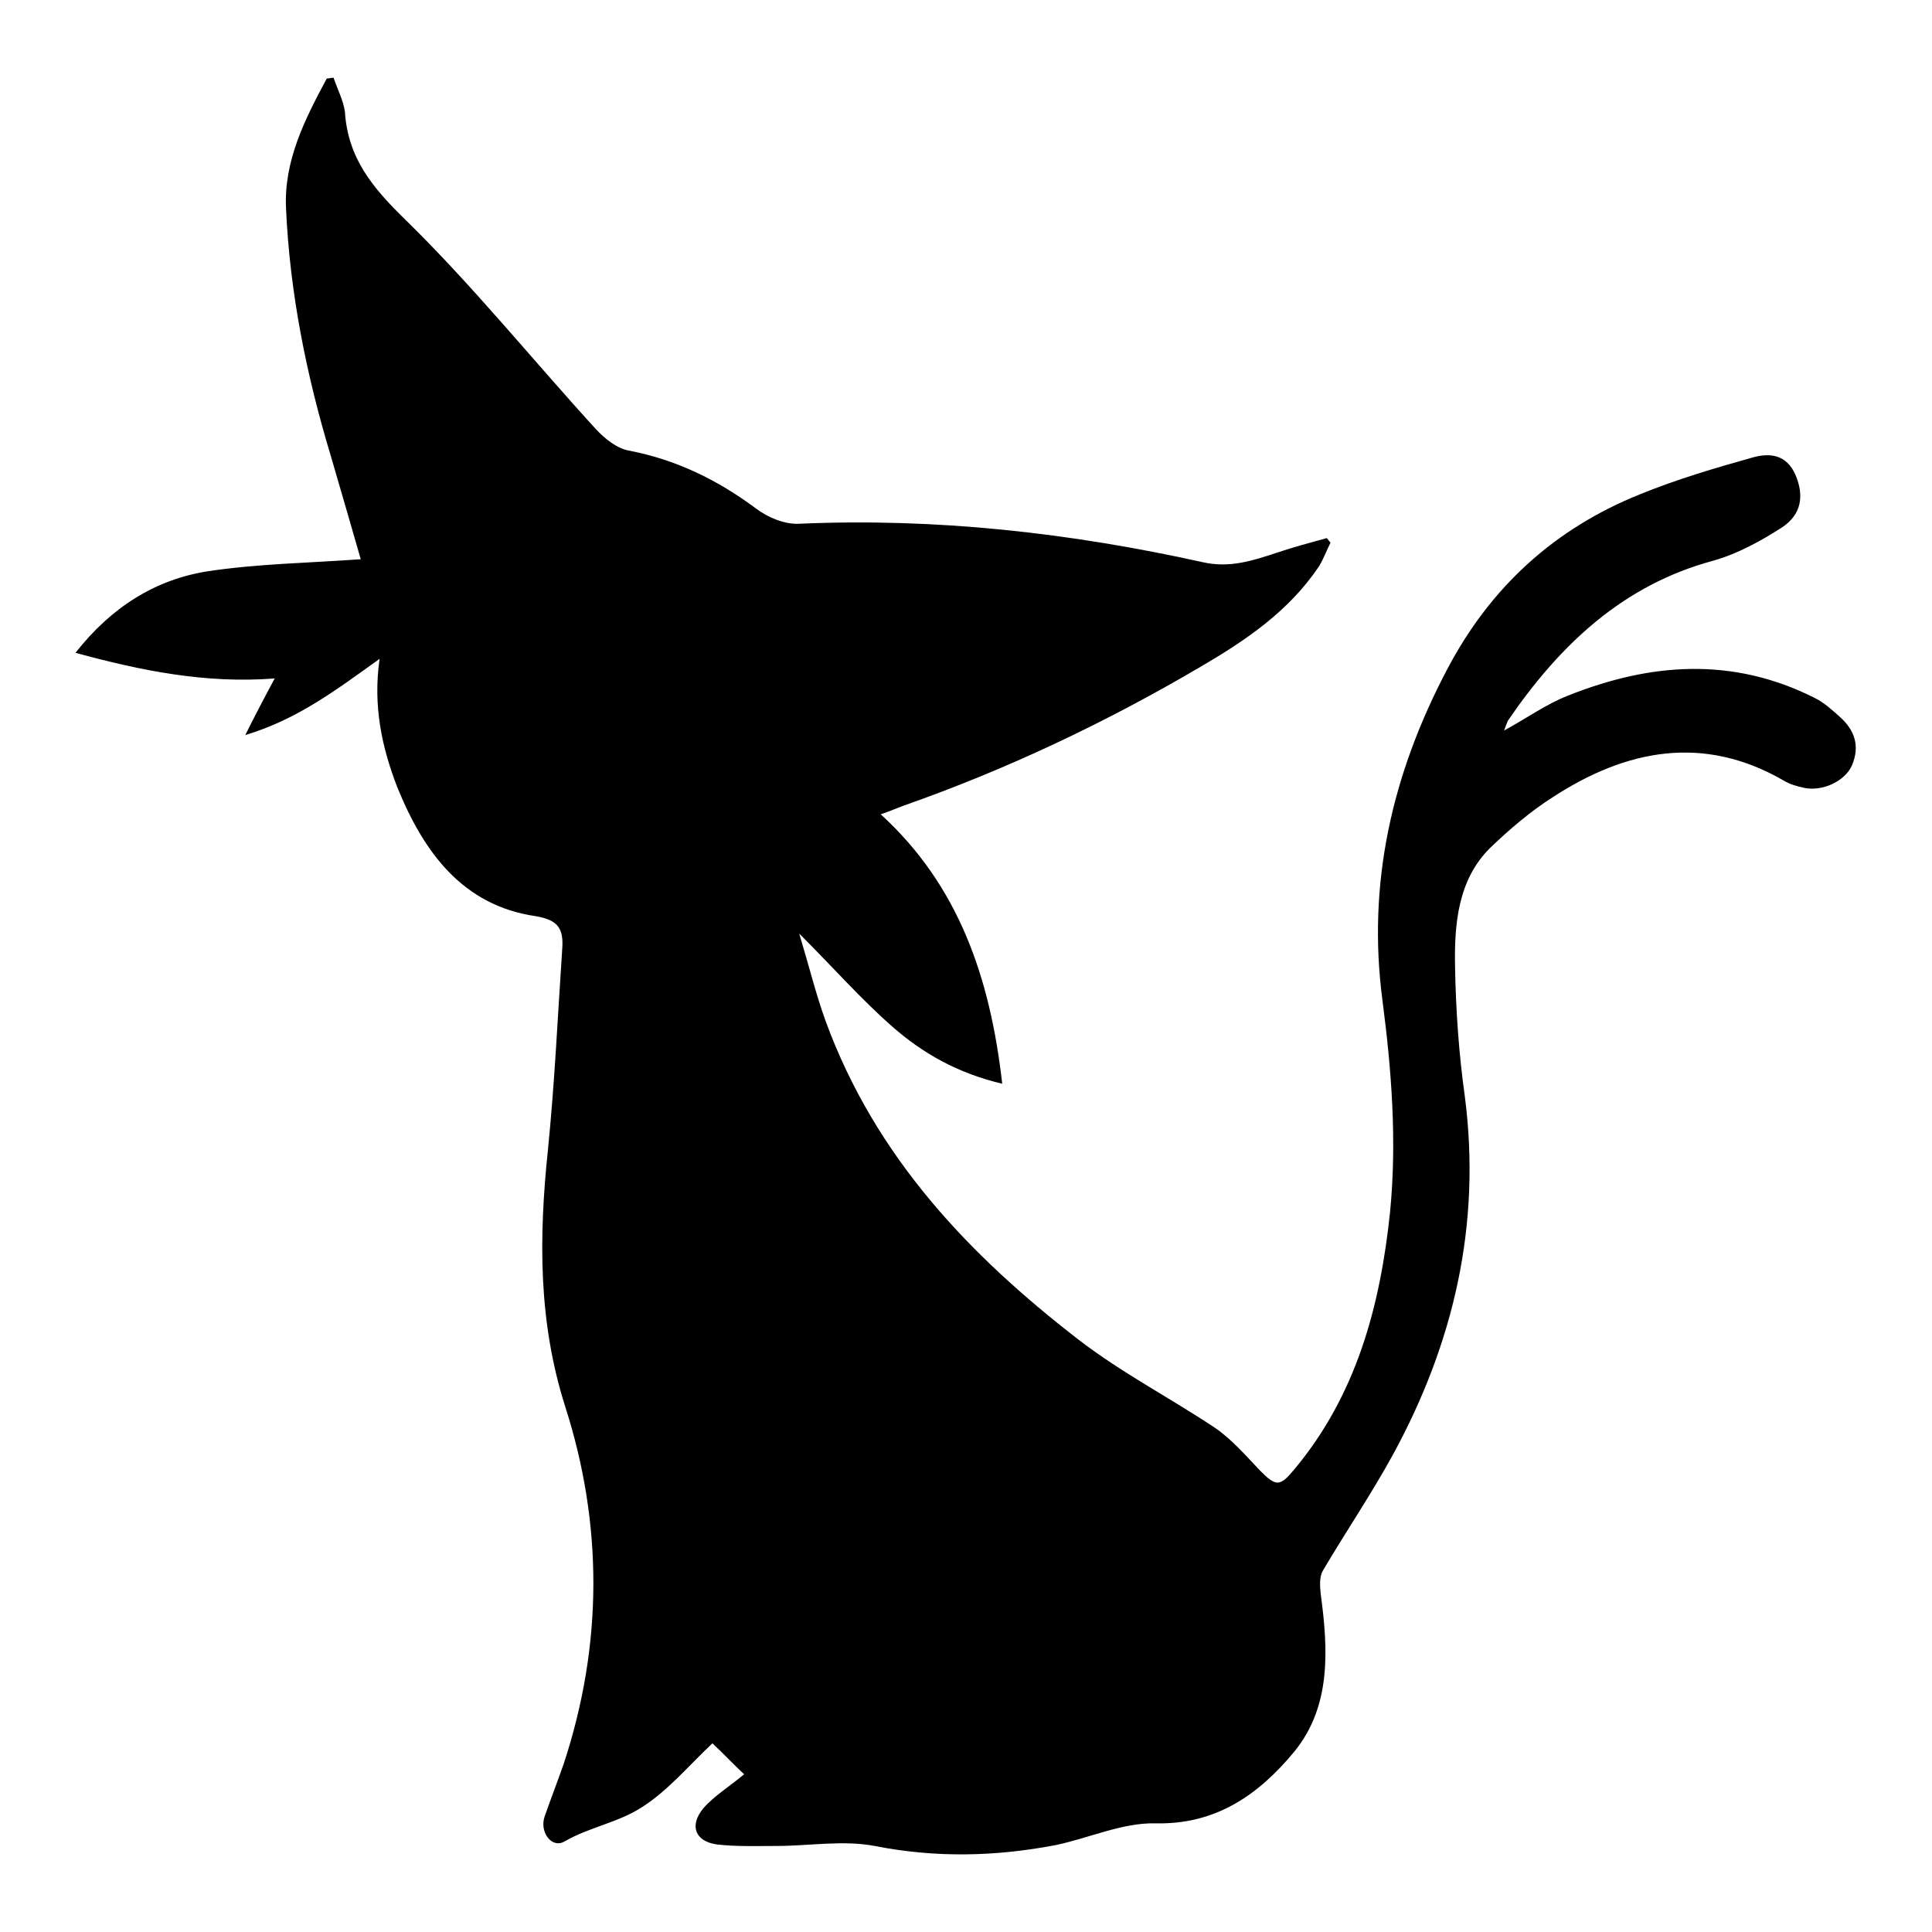 <?xml version="1.0" encoding="utf-8"?>
<!-- Svg Vector Icons : http://www.onlinewebfonts.com/icon -->
<!DOCTYPE svg PUBLIC "-//W3C//DTD SVG 1.1//EN" "http://www.w3.org/Graphics/SVG/1.1/DTD/svg11.dtd">
<svg version="1.1" xmlns="http://www.w3.org/2000/svg" xmlns:xlink="http://www.w3.org/1999/xlink" x="0px" y="0px" viewBox="0 0 256 256" enable-background="new 0 0 256 256" xml:space="preserve">
<g><g><path fill="#000000" d="M98.6,235.1c-1.4-1.3-2.9-2.9-4.2-4.1c-3.1,2.9-5.9,6.3-9.4,8.5c-3.1,2-6.9,2.6-10.2,4.5c-1.7,1-3.4-1.3-2.6-3.4c0.8-2.3,1.7-4.6,2.5-6.9c5.2-15.8,5.2-31.7,0.2-47.3c-3.6-11.3-3.5-22.5-2.3-34c0.9-8.9,1.3-17.8,1.9-26.7c0.2-2.7-0.6-3.8-3.5-4.3c-9.7-1.4-14.9-8.5-18.4-17.2c-2-5.2-3.2-10.7-2.3-16.9c-5.6,4-10.8,8-17.8,10.1c1.4-2.8,2.6-5.1,3.9-7.5c-9.1,0.7-17.6-1-26.4-3.4c4.8-6.1,10.6-9.7,17.5-10.8c6.6-1,13.4-1.1,20.3-1.6c-1.2-4.2-2.6-9-4-13.8c-3.2-10.6-5.4-21.5-5.9-32.7c-0.3-6.3,2.5-11.8,5.4-17.2c0.3,0,0.6-0.1,0.9-0.1c0.5,1.5,1.3,3,1.5,4.5c0.4,6.2,3.7,10.1,8,14.3c8.9,8.7,16.8,18.5,25.2,27.7c1.2,1.3,2.8,2.6,4.4,2.9c6.3,1.2,11.8,3.9,16.9,7.7c1.6,1.2,3.8,2.1,5.7,2c18.1-0.8,35.9,1.2,53.5,5.1c3.5,0.8,6.6-0.2,9.9-1.3c2.1-0.7,4.3-1.3,6.5-1.9c0.2,0.2,0.3,0.4,0.5,0.6c-0.5,1-0.9,2.1-1.5,3.1c-4,6-9.8,9.9-15.8,13.4c-12.6,7.4-25.7,13.6-39.4,18.4c-0.8,0.3-1.7,0.7-2.9,1.1c10.3,9.4,14.5,21.6,16.1,35.7c-5.9-1.4-10.5-4-14.6-7.6c-4.1-3.6-7.7-7.7-12.3-12.3c1.3,4.3,2.2,8,3.5,11.6c6.6,18,19,31,33.5,42.2c5.7,4.4,12.1,7.7,18.1,11.7c2.2,1.5,4.1,3.7,6,5.7c2.1,2.1,2.6,2.1,4.5-0.2c8.2-9.8,11.4-21.6,12.7-34.2c0.9-9.3,0.2-18.6-1-27.8c-2.1-15.7,1.3-30.2,8.5-43.9c5.8-11.1,14.4-18.8,25.6-23.3c4.9-2,10-3.5,15-4.9c2.2-0.6,4.4-0.4,5.6,2.3c1.2,2.8,0.8,5.3-1.8,7c-2.8,1.8-5.9,3.5-9.1,4.4c-11.9,3.2-20.3,11.1-27.2,21.2c-0.1,0.2-0.2,0.5-0.5,1.3c3.1-1.7,5.6-3.5,8.4-4.6c11-4.4,21.9-5.2,32.8,0.3c1.2,0.6,2.3,1.6,3.3,2.5c1.9,1.7,2.7,3.8,1.6,6.4c-0.9,2.1-3.9,3.5-6.3,3c-1-0.2-2-0.5-2.8-1c-10.6-6.1-20.8-4.1-30.5,2.2c-3,1.9-5.8,4.3-8.4,6.8c-4.2,4.2-4.7,10-4.6,15.6c0.1,5.8,0.5,11.6,1.3,17.3c2.2,17-1.5,32.7-9.5,47.4c-2.9,5.3-6.3,10.3-9.3,15.4c-0.5,0.8-0.4,2.1-0.3,3.1c1,7.4,1.4,14.9-3.5,20.9c-4.7,5.7-10.4,9.7-18.4,9.5c-4.4-0.1-8.9,2-13.3,2.9c-7.9,1.5-15.8,1.7-23.9,0.1c-4.2-0.8-8.7,0-13,0c-2.6,0-5.3,0.1-7.9-0.2c-2.9-0.4-3.7-2.5-1.8-4.8C94.7,237.9,96.7,236.7,98.6,235.1z"/></g></g>
</svg>